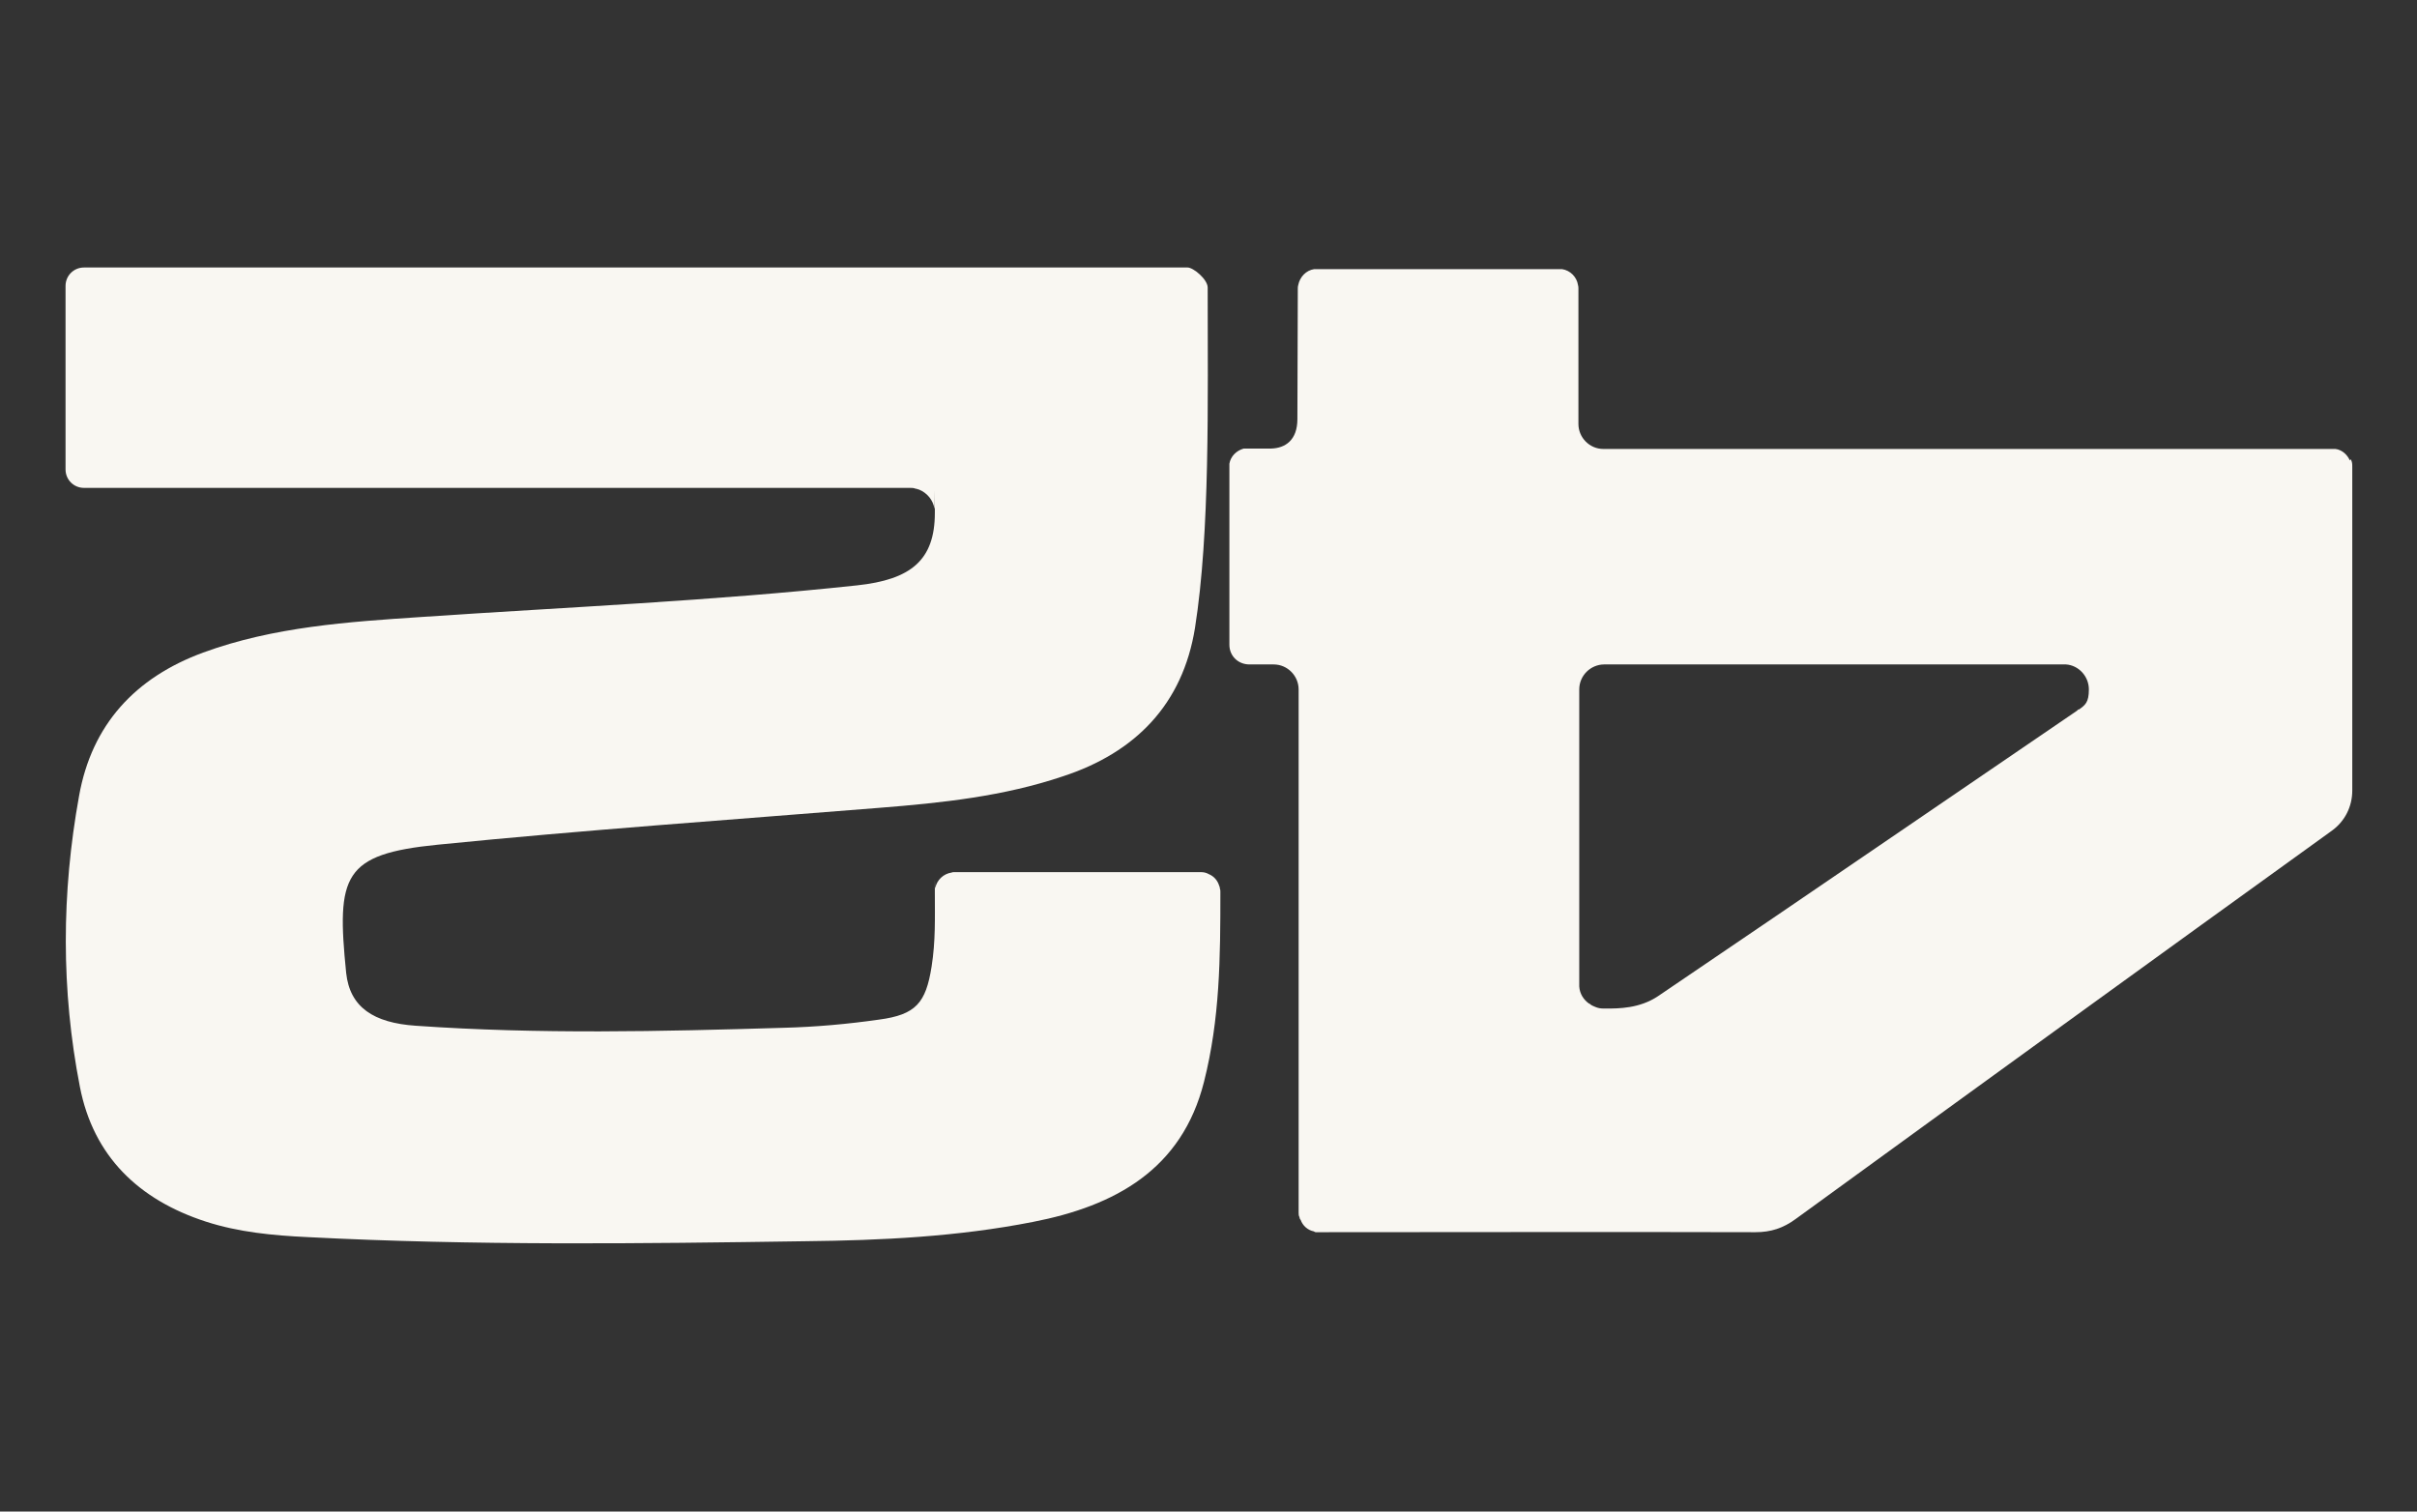 <?xml version="1.0" encoding="UTF-8"?>
<svg id="Layer_1" xmlns="http://www.w3.org/2000/svg" version="1.1" viewBox="0 0 590 369">
  <rect x="0" y="0" width="590" height="369" fill="#333333" stroke="none"/>
  <!-- Generator: Adobe Illustrator 29.1.0, SVG Export Plug-In . SVG Version: 2.1.0 Build 142)  -->
  <defs>
    <style>
      .st0 {
        fill: #f9f7f2;
      }
    </style>
  </defs>
  <path class="st0" d="M573.6,112.4c-.6-1.4-1.9-2.6-3.5-2.8-.3,0-.6,0-.9,0h-177.8c-3.4,0-6.1-2.8-6.1-6.1v-33c0-.3,0-.6-.1-.9-.3-2-1.9-3.6-3.9-3.9-.3,0-.5,0-.8,0h-58.8c-.3,0-.6,0-.9,0-2,.3-3.5,1.9-3.9,3.9-.1.3-.1.6-.1.9,0,10.3-.1,21.5-.1,31.8h0c0,5.2-3,7.1-6.4,7.2h-5.5c-.3,0-.7,0-1,0h-.2c-1.8.5-3.2,1.9-3.5,3.7h0v44.2c0,2.7,2.1,4.8,4.9,4.8h5.9c3.4,0,6.1,2.8,6.1,6.1s0,.2,0,.3v127.4c0,.3,0,.8.2,1.1,0,.2.1.5.3.7.5,1.4,1.7,2.5,3.2,2.8.2.1.3.2.5.2h.7c34.8,0,71.7-.1,106.6,0,3.8,0,6.8-1,9.8-3.2,43.6-31.7,87.2-63.3,130.9-94.8,3.2-2.3,5-5.9,5-9.8v-79c0-.7,0-1.3-.4-1.9l-.2.3ZM507.3,173.2c-.1.1-.2.2-.3.3-5.2,3.5-70.2,48-102.3,69.7-4.5,3-9.6,3-12.6,3h-.6c-.8,0-1.4-.1-2.1-.4-.5-.2-1-.4-1.4-.8h-.1c-1.3-.9-2.3-2.4-2.4-4.2v-72.5c0-3.4,2.8-6.1,6.1-6.1h112.7c3.1.2,5.6,2.9,5.6,6.1s-.9,3.8-2.4,4.9h-.2Z"/>
  <path class="st0" d="M297.9,217.9c0,15.8-.1,30.8-4,46.2-5.4,21.4-21.7,30.3-41.8,34.2-18.3,3.6-36.9,4.5-55.4,4.7-40.5.6-81,1.1-121.6-1-8.5-.4-16.9-1.2-24.9-3.8-16.3-5.3-27.4-15.9-30.7-32.9-4.6-23.6-4.5-47.3-.2-71,3.1-17.4,13.7-28.9,30.3-35,17.2-6.3,35.4-7.5,53.5-8.7,35.4-2.4,70.8-3.9,106.1-7.7,13.1-1.4,19-6.1,19-17.7s0-.7-.1-1c-.3-2.1-1.8-3.9-3.8-4.7-.2,0-.5-.2-.8-.2-.5-.2-.9-.2-1.4-.2H20.5c-2.5,0-4.5-2-4.5-4.5v-44.8c0-2.5,2-4.5,4.5-4.5h269.4c1.4,0,4.9,2.9,4.9,4.9,0,28.2.6,59.6-3.1,83.1-3,18.6-14.5,30.4-32.2,36.2-14.5,4.9-29.6,6.5-44.8,7.7-35.9,2.9-71.9,5.4-107.8,9-23.2,2.3-24.8,7.5-22.4,31.3.9,8.4,6.7,12.2,17,12.9,29.9,2.1,59.9,1.4,89.8.5,7.8-.2,15.6-.9,23.3-2,9-1.2,11.4-4.1,12.8-12.9,1-6.3.8-11.9.8-18.2s0-.7.1-1c.4-2,2-3.5,4-3.8.2-.1.5-.1.8-.1h60c.7,0,1.3.1,2,.5,1.2.5,2.1,1.5,2.5,2.8.1.2.2.5.2.8.1.2.1.5.1.8h0Z"/>
</svg>